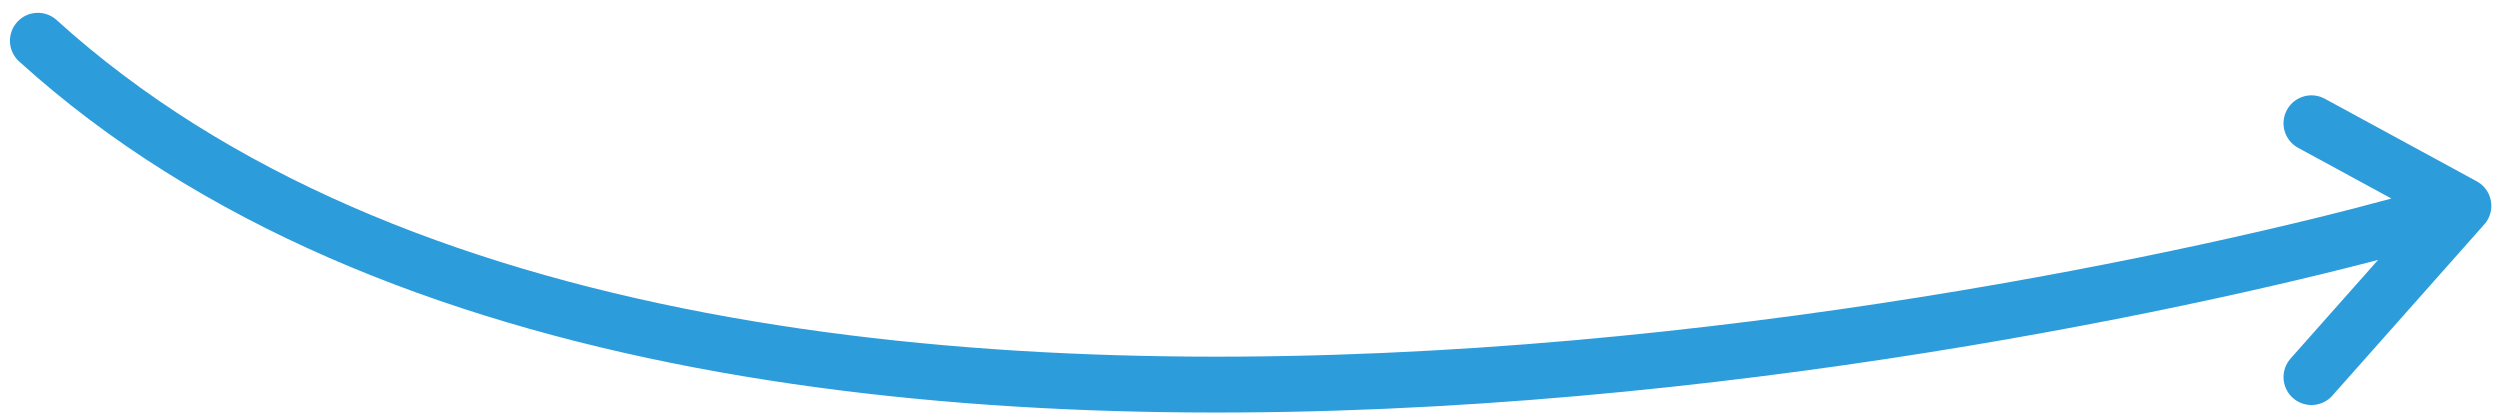 <svg width="179" height="30" viewBox="0 0 179 30" fill="none" xmlns="http://www.w3.org/2000/svg">
<path d="M176.38 14.739C169.899 17.324 53 48.5 2.712 2.918M176.38 14.739L165.5 27M176.38 14.739L165.5 8.826" stroke="#2D9CDB" stroke-width="4" stroke-linecap="round" stroke-linejoin="round"/>
</svg>
